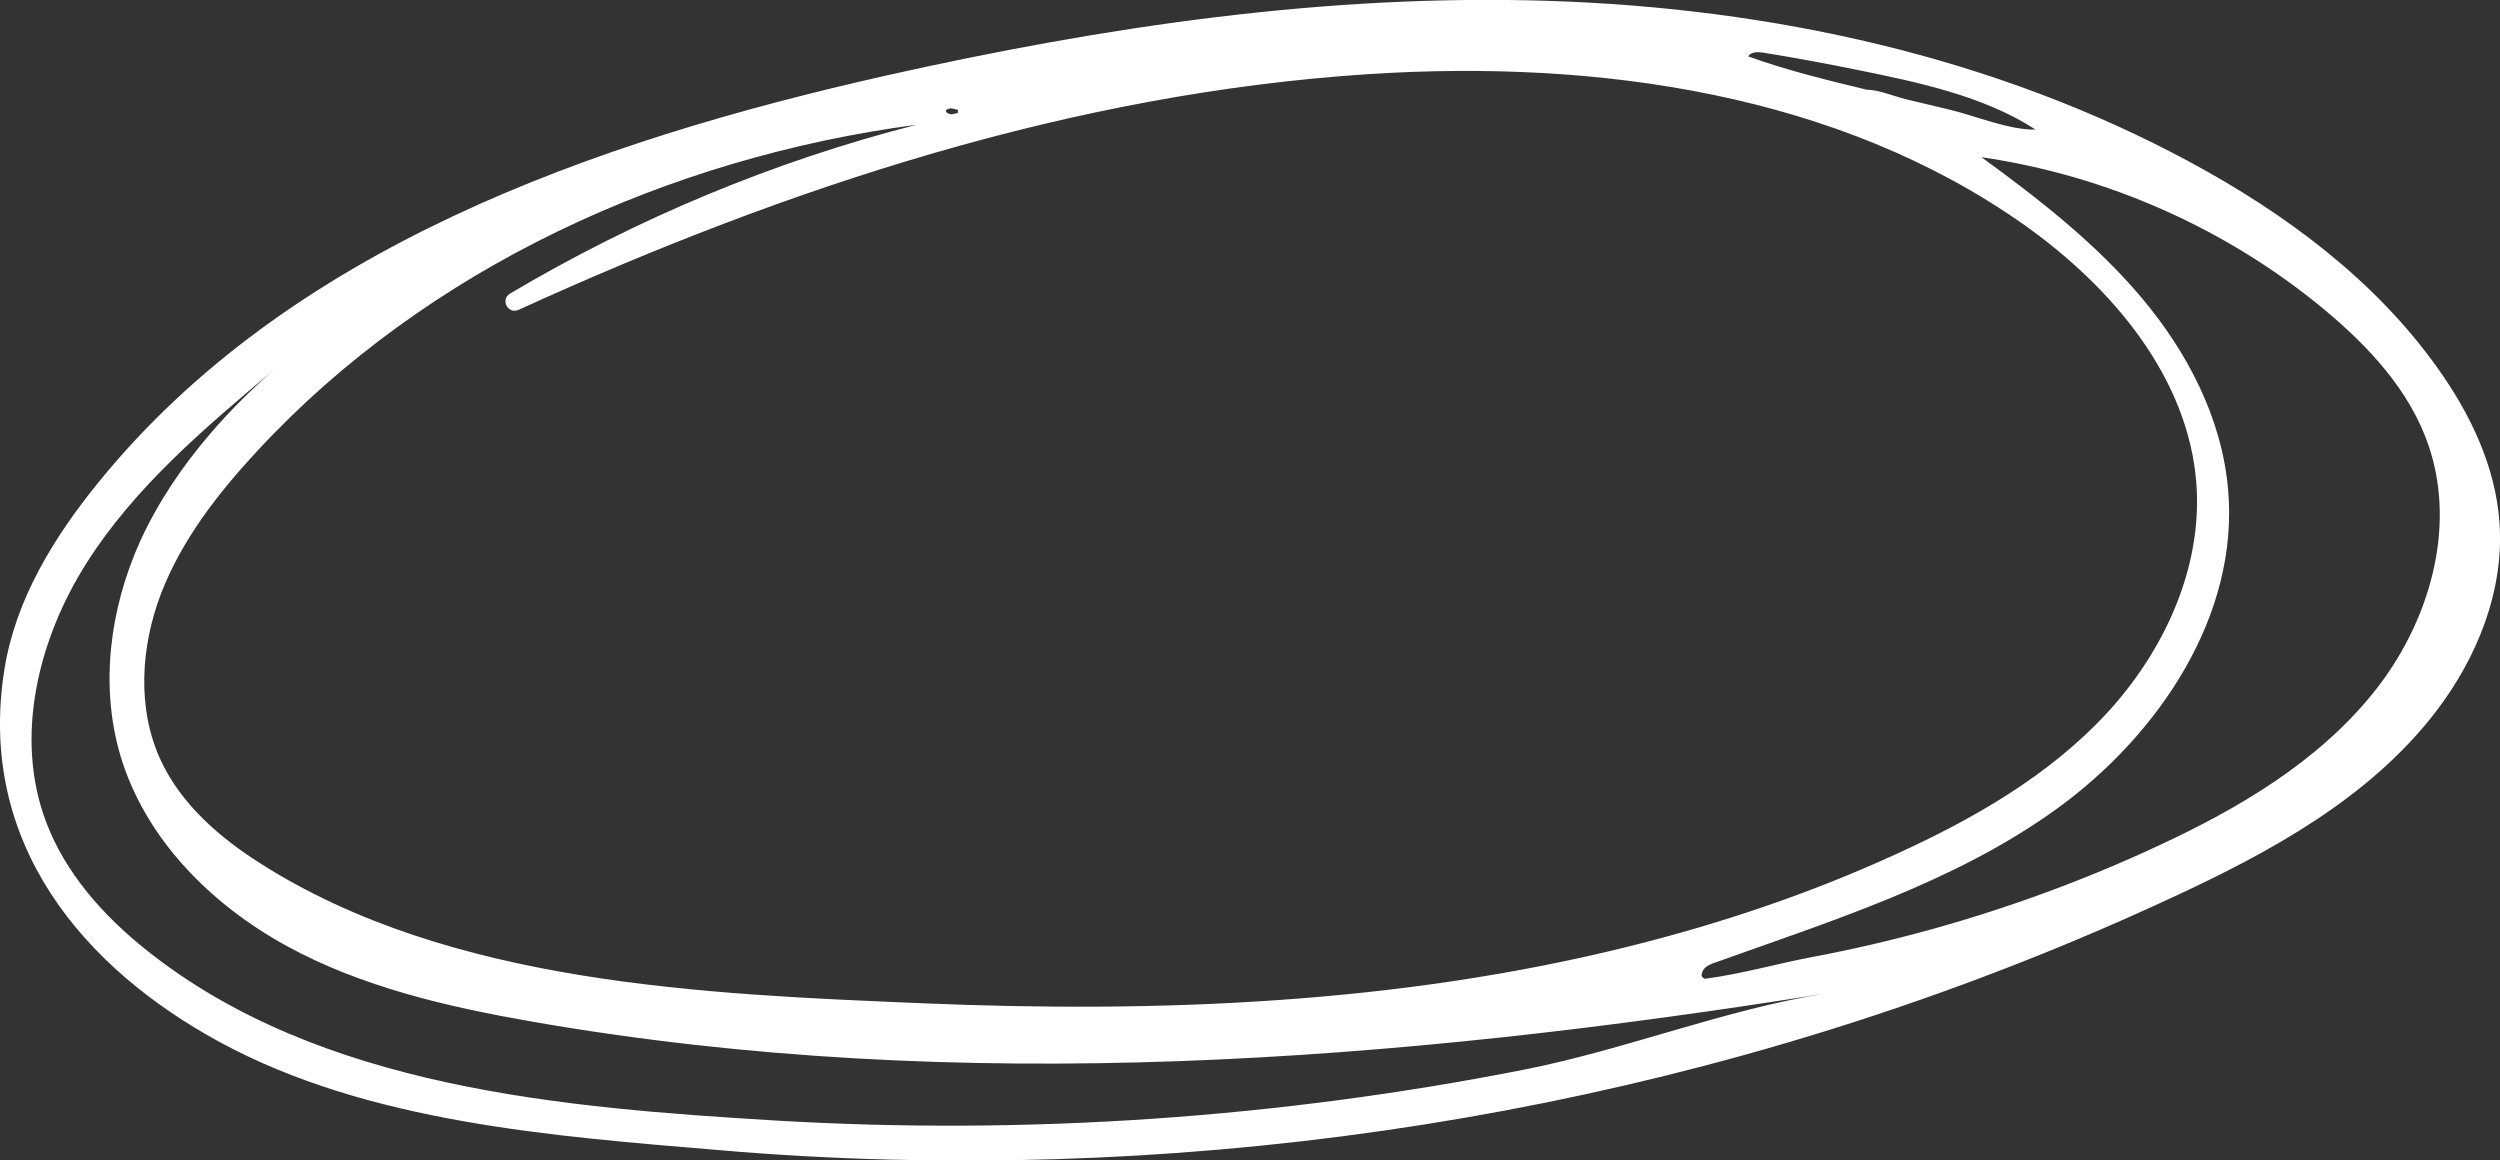 <?xml version="1.0" encoding="UTF-8"?> <svg xmlns="http://www.w3.org/2000/svg" xmlns:xlink="http://www.w3.org/1999/xlink" version="1.1" id="Layer1" x="0px" y="0px" viewBox="0 0 877.9 407.5" style="enable-background:new 0 0 877.9 407.5;" xml:space="preserve"><rect x="0" y="0" width="877.9" height="407.5" fill="#333333" stroke="none"/> <style type="text/css"> .st0{fill:#FFFFFF;} </style> <path class="st0" d="M312.2,407.2c-19.8-0.5-39.6-1.6-59.4-3.3c-58.4-4.9-123.5-9.6-175.7-38C29.8,340.2-8.4,296.4,1.6,234.8 c3.9-24.3,17.3-46.1,32.8-65.2C101.1,87.3,207.9,49.8,311.3,26.5C387.6,9.4,465.6-2.2,543.7,0.3S700.4,19.8,769.2,57 c33.5,18.1,64.9,41.4,86.9,72.4c11.4,16,20.2,34.4,21.6,53.9c1.8,23.9-7.8,47.7-22.4,66.7c-23.2,30.2-58,49.2-92.6,65.2 C622.3,380.5,466.9,411.2,312.2,407.2z M74,152.1c6.9-8,14.4-15.5,22.4-22.4c-24.3,20.4-49,41.2-66,68c-17,26.8-25.4,61-14.3,90.7 c6.8,18.2,20.2,33.2,35.4,45.3c60.8,48.5,146.5,55.3,221.1,59.8c88,5.2,176.7-0.9,263.2-18c35.1-7,70-21,105.1-26.6 c-150.1,24-304,36-453.8,9.9c-29.8-5.2-59.9-12.1-86.4-26.6C74,317.6,51,294.5,42.3,265.4c-7.3-24.7-3.7-51.8,6.9-75.3 C55.5,176.3,64.1,163.6,74,152.1z M321.9,43.8c-86.8,11.5-171.8,50-231.7,114.7c-13.7,14.8-26.3,31-33.6,49.8 c-7.2,18.8-8.6,40.6-0.1,58.8c7.2,15.4,20.7,27.1,35.1,36.2c66.5,42.3,155.7,45.8,232.2,49c83.1,3.5,167.4,0.2,248.4-20 c32.1-8,63.6-18.6,93.7-32.4c27-12.3,53.4-27.4,73.7-49.2c20.2-21.8,33.8-51,31.7-80.6c-2.7-37.5-29.6-69.2-60.3-91 C645.6,32.8,561.1,20.9,481,26c-103.8,6.7-204,39.5-298.9,82.8c-3.7,1.7-6.5-3.6-3-5.7C223.6,76.7,271.8,56.6,321.9,43.8z M598.2,340.5c-0.4,0.6-0.6,1.3-0.7,2.1c0.2,0.6,0.7,0.9,1.3,1.1c12.8-1.7,25.3-5.3,36.9-7.5c14.4-2.7,28.6-6,42.7-9.9 c27.3-7.6,54-17.4,79.7-29.4c28.2-13.1,55.8-29.4,75.3-53.6c19.5-24.2,29.5-57.8,19.3-87.2c-6.6-19.1-21-34.5-36.5-47.4 c-34.2-28.4-76.4-47.1-120.4-53.5c20.2,14.7,40.1,30.2,56.2,49.3c16.1,19.1,28.2,42.3,30.4,67.2c4,44.2-24.1,86.2-60.1,112.3 c-36,26-79.3,39.4-121.1,54.4C599.8,339,598.8,339.6,598.2,340.5z M714.8,45.5c-18.3-11.9-41.7-16.7-62.8-21 c-10.8-2.2-21.7-4.2-32.7-6c-1.9-0.3-4.4-0.4-5.4,1.3c13.5,4.9,27.6,8.3,41.6,11.7c4.2,0,9.5,2.3,13.6,3.3 c5.2,1.2,10.3,2.5,15.5,3.7C693.8,40.7,705.5,45.7,714.8,45.5z M336.4,38.6c-1-0.2-2-0.7-2.9-0.5c-1.7,0.3-1.8,1.3-0.2,1.9 c0.9,0.3,2-0.1,3-0.3C336.4,39.6,336.4,38.6,336.4,38.6z"></path> </svg> 